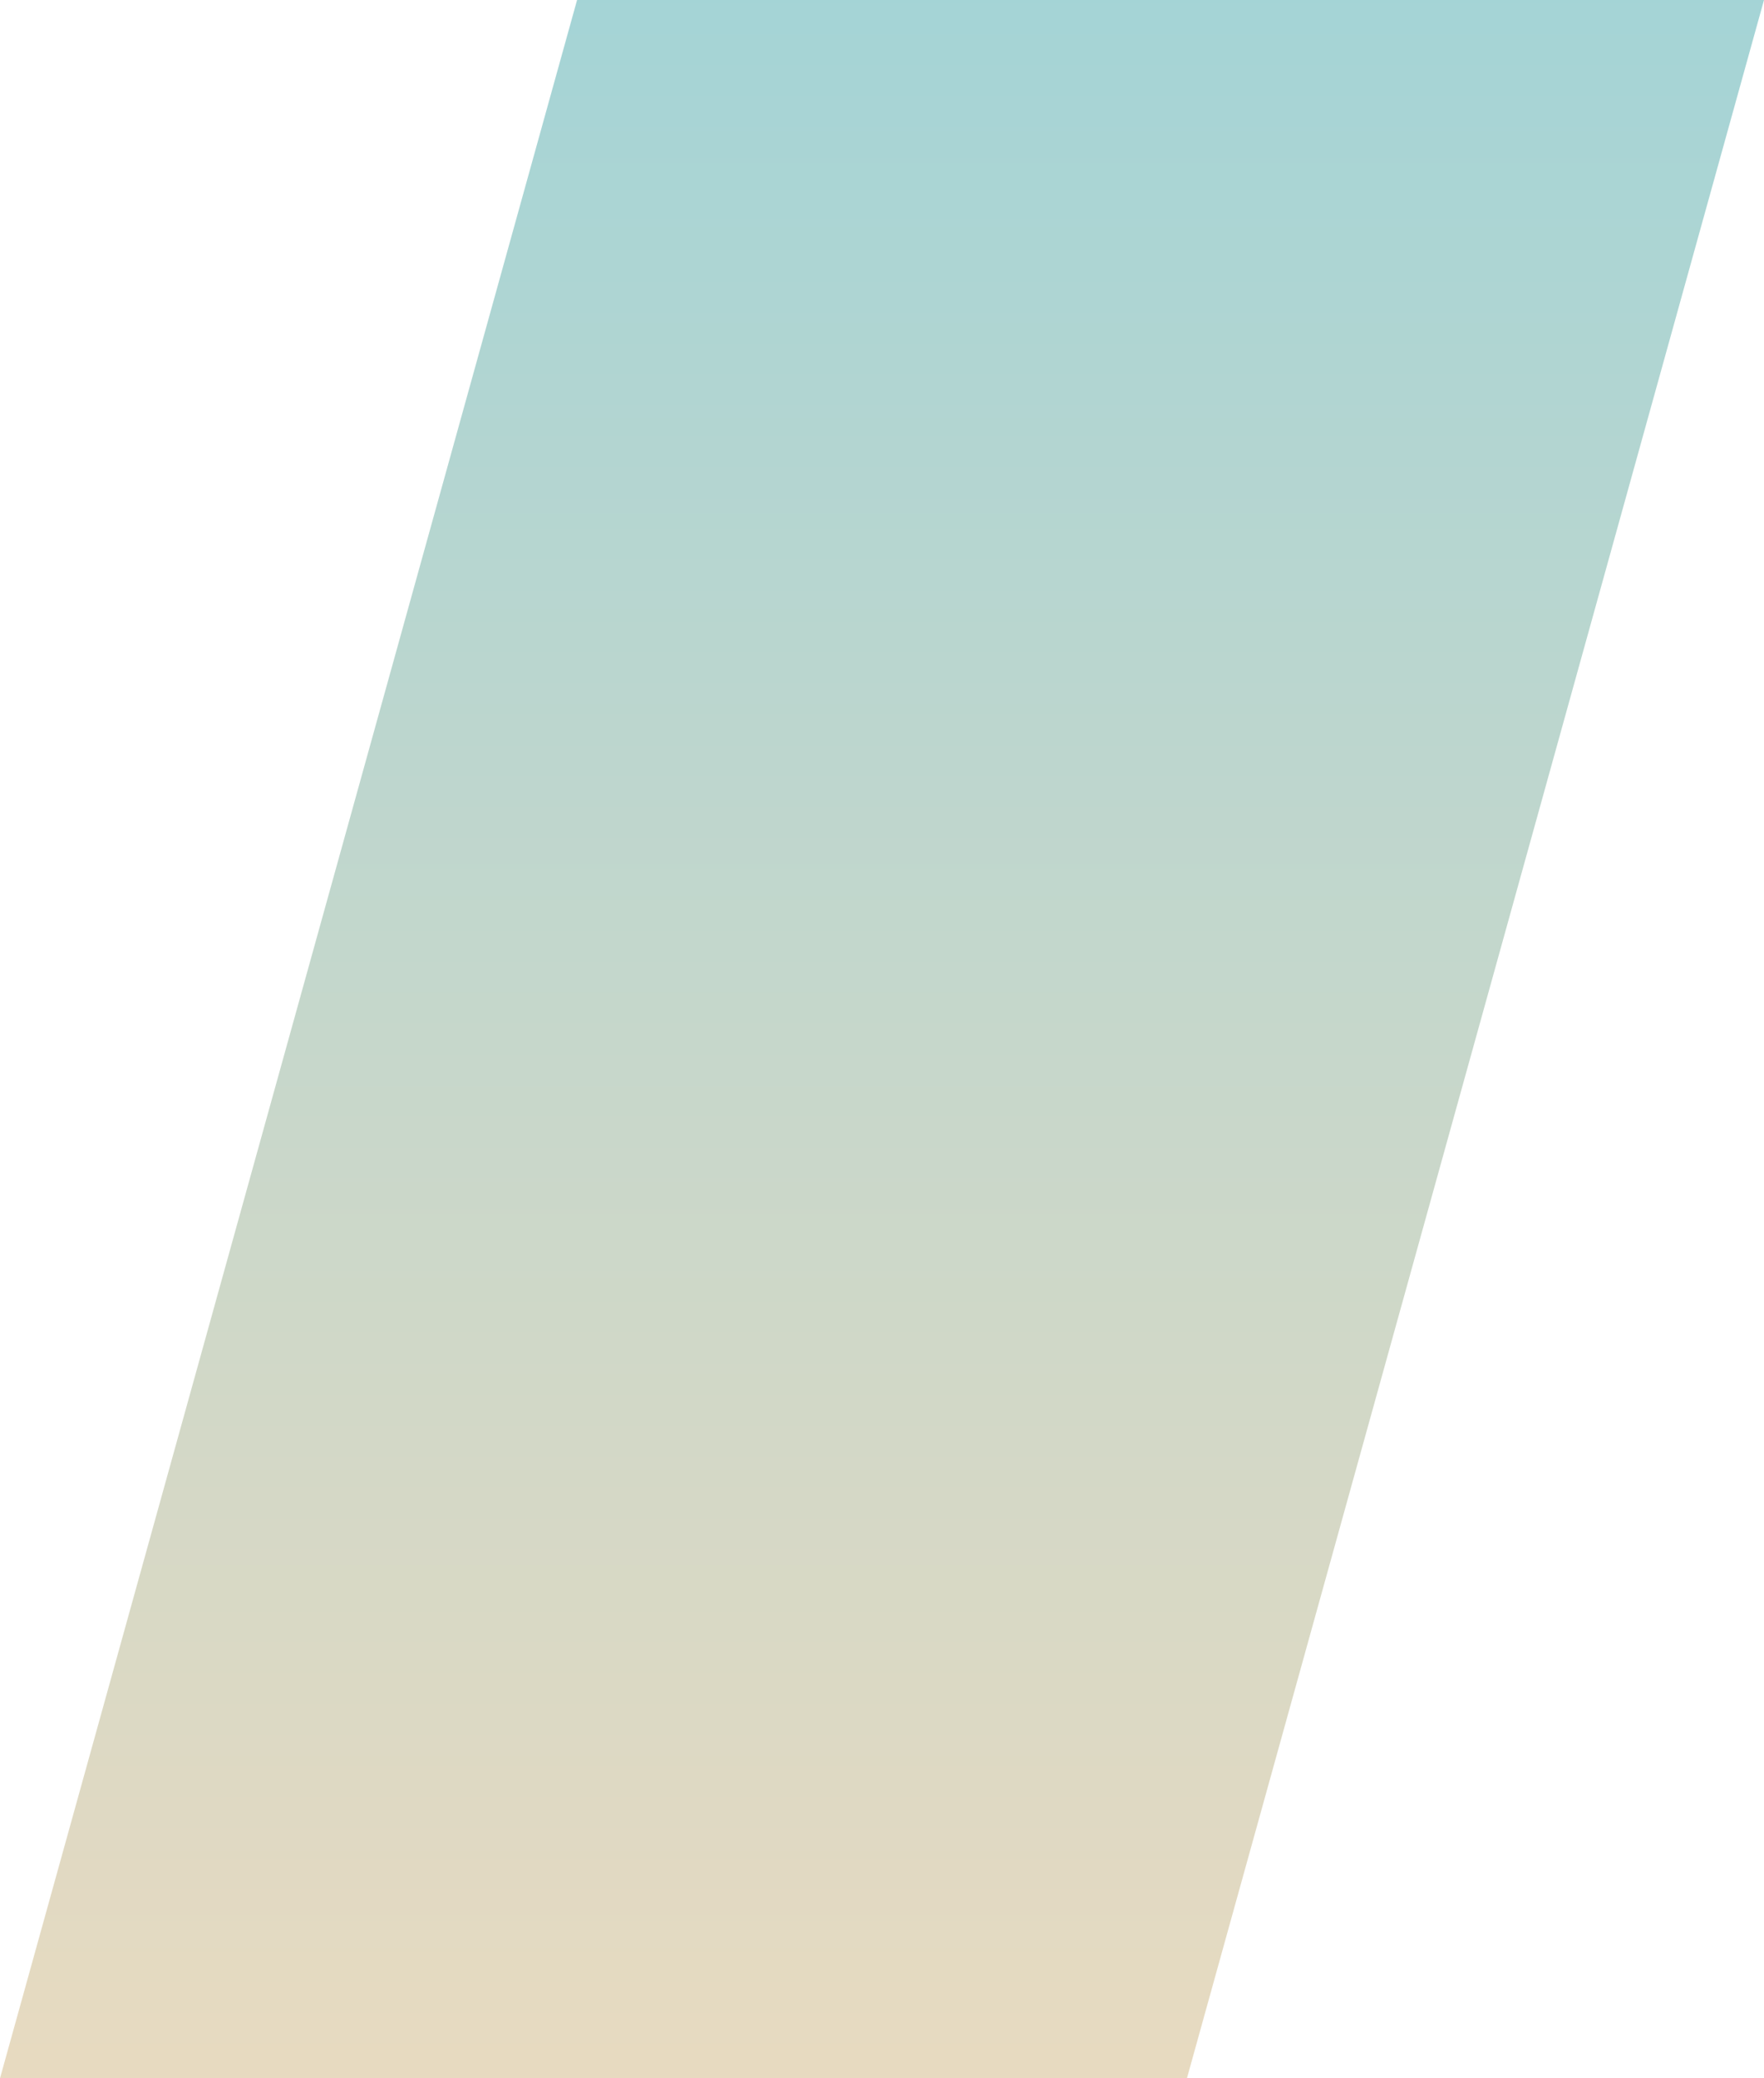 <?xml version="1.0" encoding="UTF-8"?>
<svg width="135px" height="159px" viewBox="0 0 135 159" version="1.1" xmlns="http://www.w3.org/2000/svg" xmlns:xlink="http://www.w3.org/1999/xlink">
    <title>Rectangle</title>
    <defs>
        <linearGradient x1="50%" y1="100%" x2="50%" y2="3.061617e-15%" id="linearGradient-1">
            <stop stop-color="#A4D4D6" offset="0%"></stop>
            <stop stop-color="#E8DAC0" offset="100%"></stop>
        </linearGradient>
    </defs>
    <g id="Old-Versions" stroke="none" stroke-width="1" fill="none" fill-rule="evenodd">
        <g id="ThatsAWrap-Main" transform="translate(-17935, -480)" fill="url(#linearGradient-1)" fill-rule="nonzero">
            <polygon id="Rectangle" transform="translate(18002.5, 559.5) scale(1, -1) translate(-18002.5, -559.5) " points="17935 480 18025.836 480 18070 639 17979.164 639"></polygon>
        </g>
    </g>
</svg>